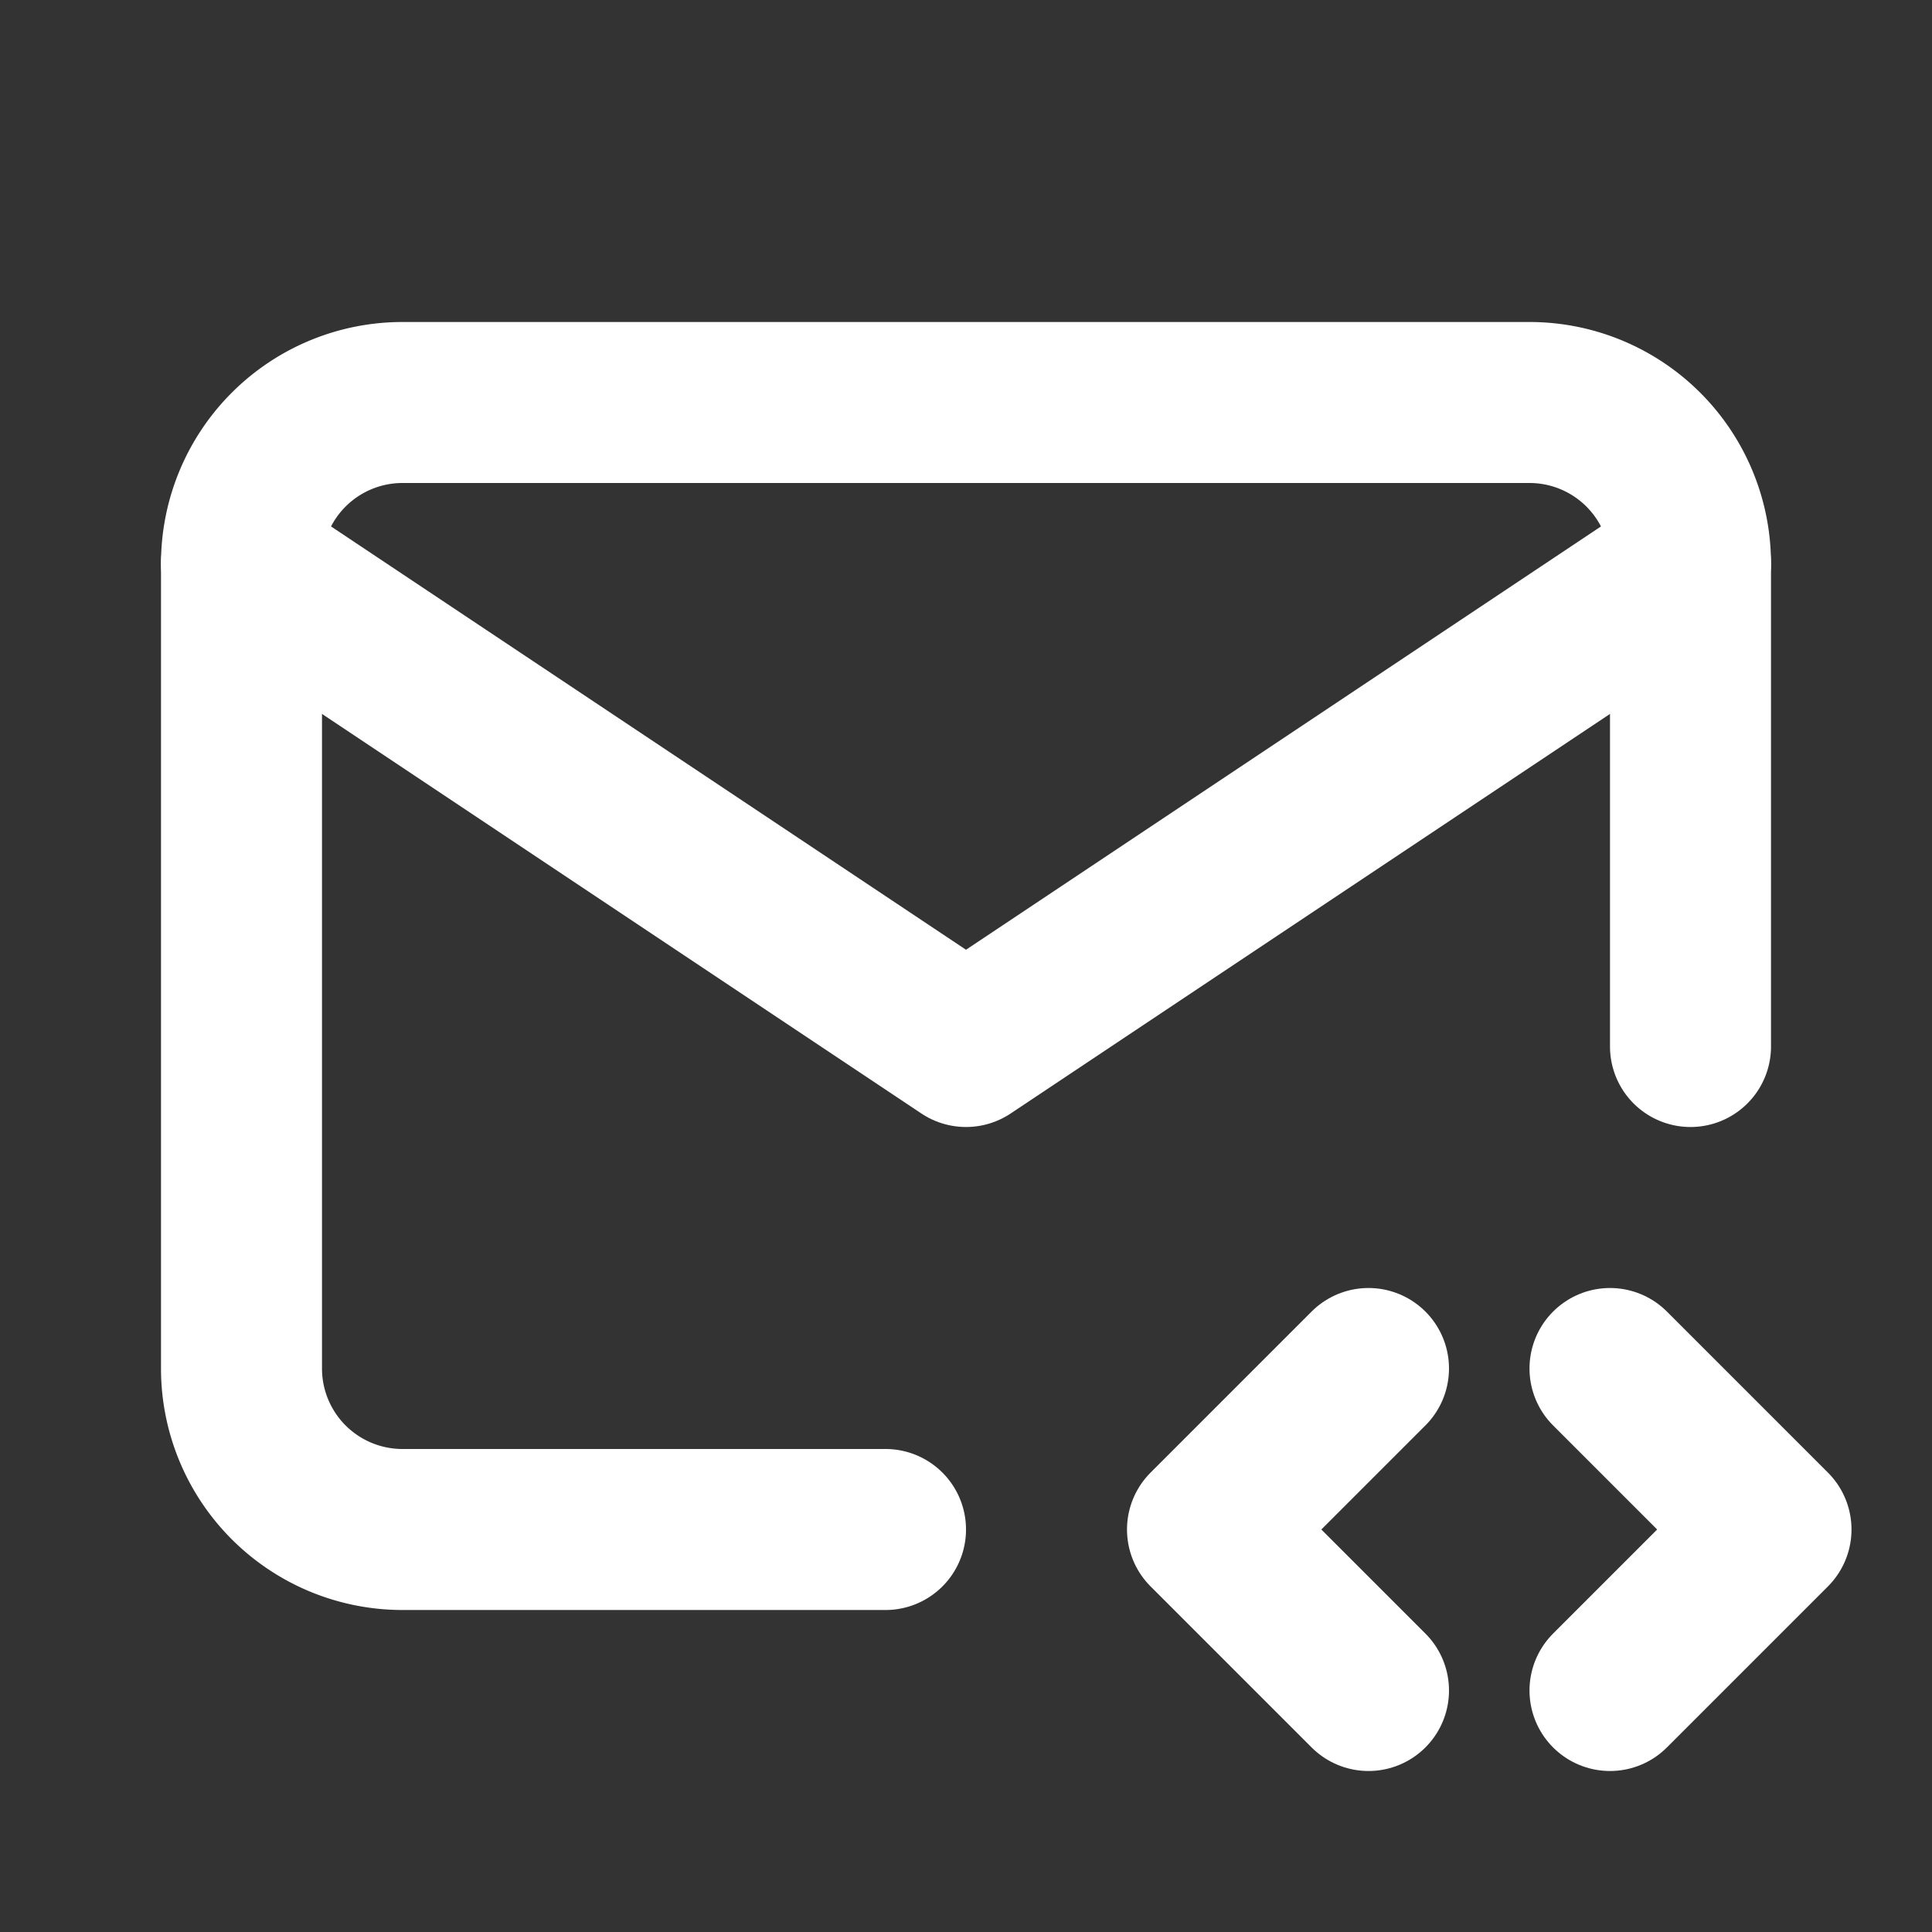 <svg  xmlns="http://www.w3.org/2000/svg"
  width="24"
   height="24"
     viewBox="0 0 24 24"
       fill="none"  stroke="white"
         stroke-width="2"
           stroke-linecap="round"
             stroke-linejoin="round"
             >
             <rect x="0" y="0" width="24" height="24" fill="#333333" stroke="none"/>
             <path stroke="none" d="M0 0h24v24H0z" fill="none"/><path d="M11 19h-6a2 2 0 0 1 -2 -2v-10a2 2 0 0 1 2 -2h14a2 2 0 0 1 2 2v6" /><path d="M3 7l9 6l9 -6" /><path d="M20 21l2 -2l-2 -2" /><path d="M17 17l-2 2l2 2" />
  </svg>

